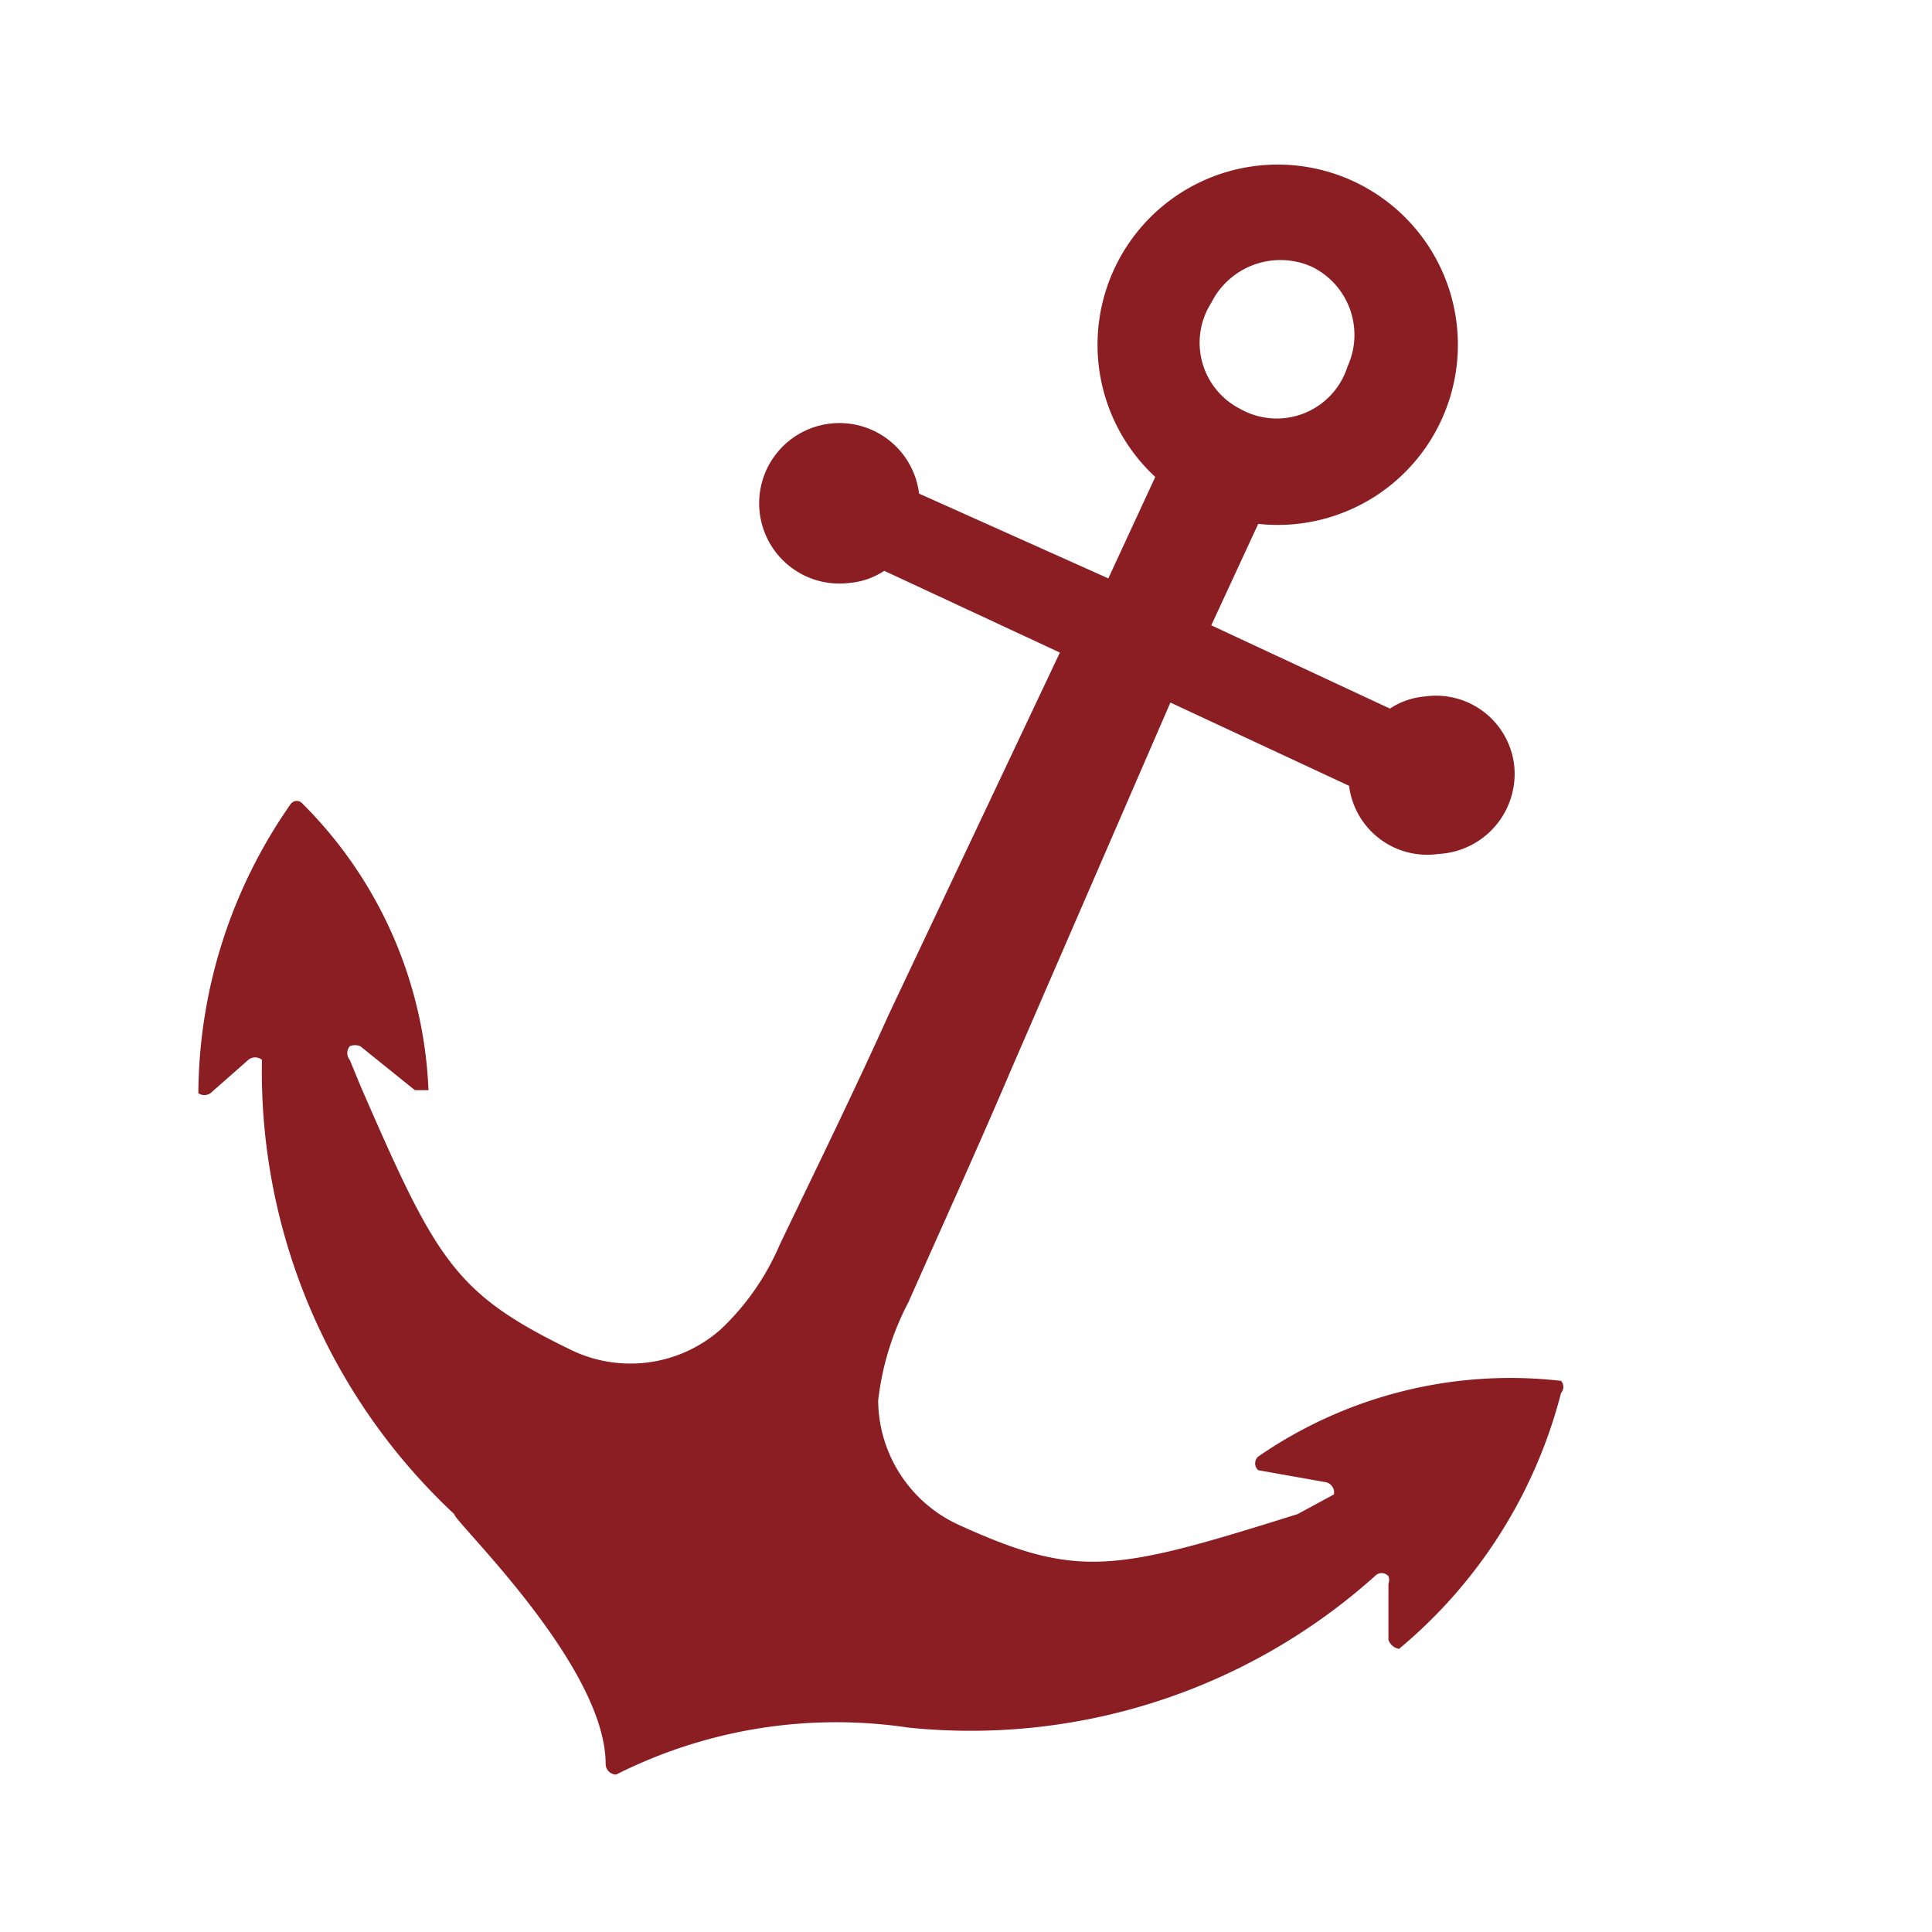 <?xml version="1.0" encoding="UTF-8"?>
<svg xmlns="http://www.w3.org/2000/svg" viewBox="0 0 12.76 12.76">
  <title>Neu- 2nd Logo</title>
  <g id="Ebene_5" data-name="Ebene 5">
    <path d="M10.31,9.2a.06.06,0,0,0,0-.08h0a2.93,2.93,0,0,0-2,.5.06.06,0,0,0,0,.09s0,0,0,0l.45.08a.07.07,0,0,1,.05.08.07.07,0,0,1,0,0L8.57,10c-1.21.38-1.45.43-2.24.07a.91.91,0,0,1-.53-.82A1.84,1.84,0,0,1,6,8.6c.23-.52.45-1,.68-1.54L7.73,4.64l1.18.55a.52.52,0,0,0,.59.45A.53.53,0,0,0,10,5.05a.52.52,0,0,0-.59-.45.49.49,0,0,0-.23.08L8,4.13l.31-.67a1.19,1.19,0,1,0-.68-.31l-.31.67L6.07,3.26a.53.53,0,1,0-.46.59.49.49,0,0,0,.23-.08L7,4.31,5.87,6.7c-.23.51-.47,1-.72,1.52a1.67,1.67,0,0,1-.39.56.9.9,0,0,1-1,.13C3,8.54,2.88,8.32,2.38,7.17L2.31,7a.07.07,0,0,1,0-.09.09.09,0,0,1,.07,0l.36.29s.06,0,.09,0a.09.09,0,0,0,0,0A2.83,2.83,0,0,0,2,5.31a.05.05,0,0,0-.08,0h0a3.36,3.36,0,0,0-.61,1.91.07.07,0,0,0,.08,0l0,0L1.64,7a.07.07,0,0,1,.09,0,.06.06,0,0,1,0,0A4,4,0,0,0,3,10H3c0,.05,1,1,1,1.65a.07.07,0,0,0,.07.07h0A3.23,3.23,0,0,1,6,11.41H6a4,4,0,0,0,3.08-1,.06.06,0,0,1,.09,0,.07.07,0,0,1,0,.05c0,.11,0,.26,0,.37a.09.09,0,0,0,.07.06l0,0A3.25,3.25,0,0,0,10.31,9.2ZM8.19,2.7A.49.49,0,0,1,8,2a.51.51,0,0,1,.66-.24.5.5,0,0,1,.24.66A.49.49,0,0,1,8.19,2.7Z" fill="#8b1e23"></path>
  </g>
</svg>
